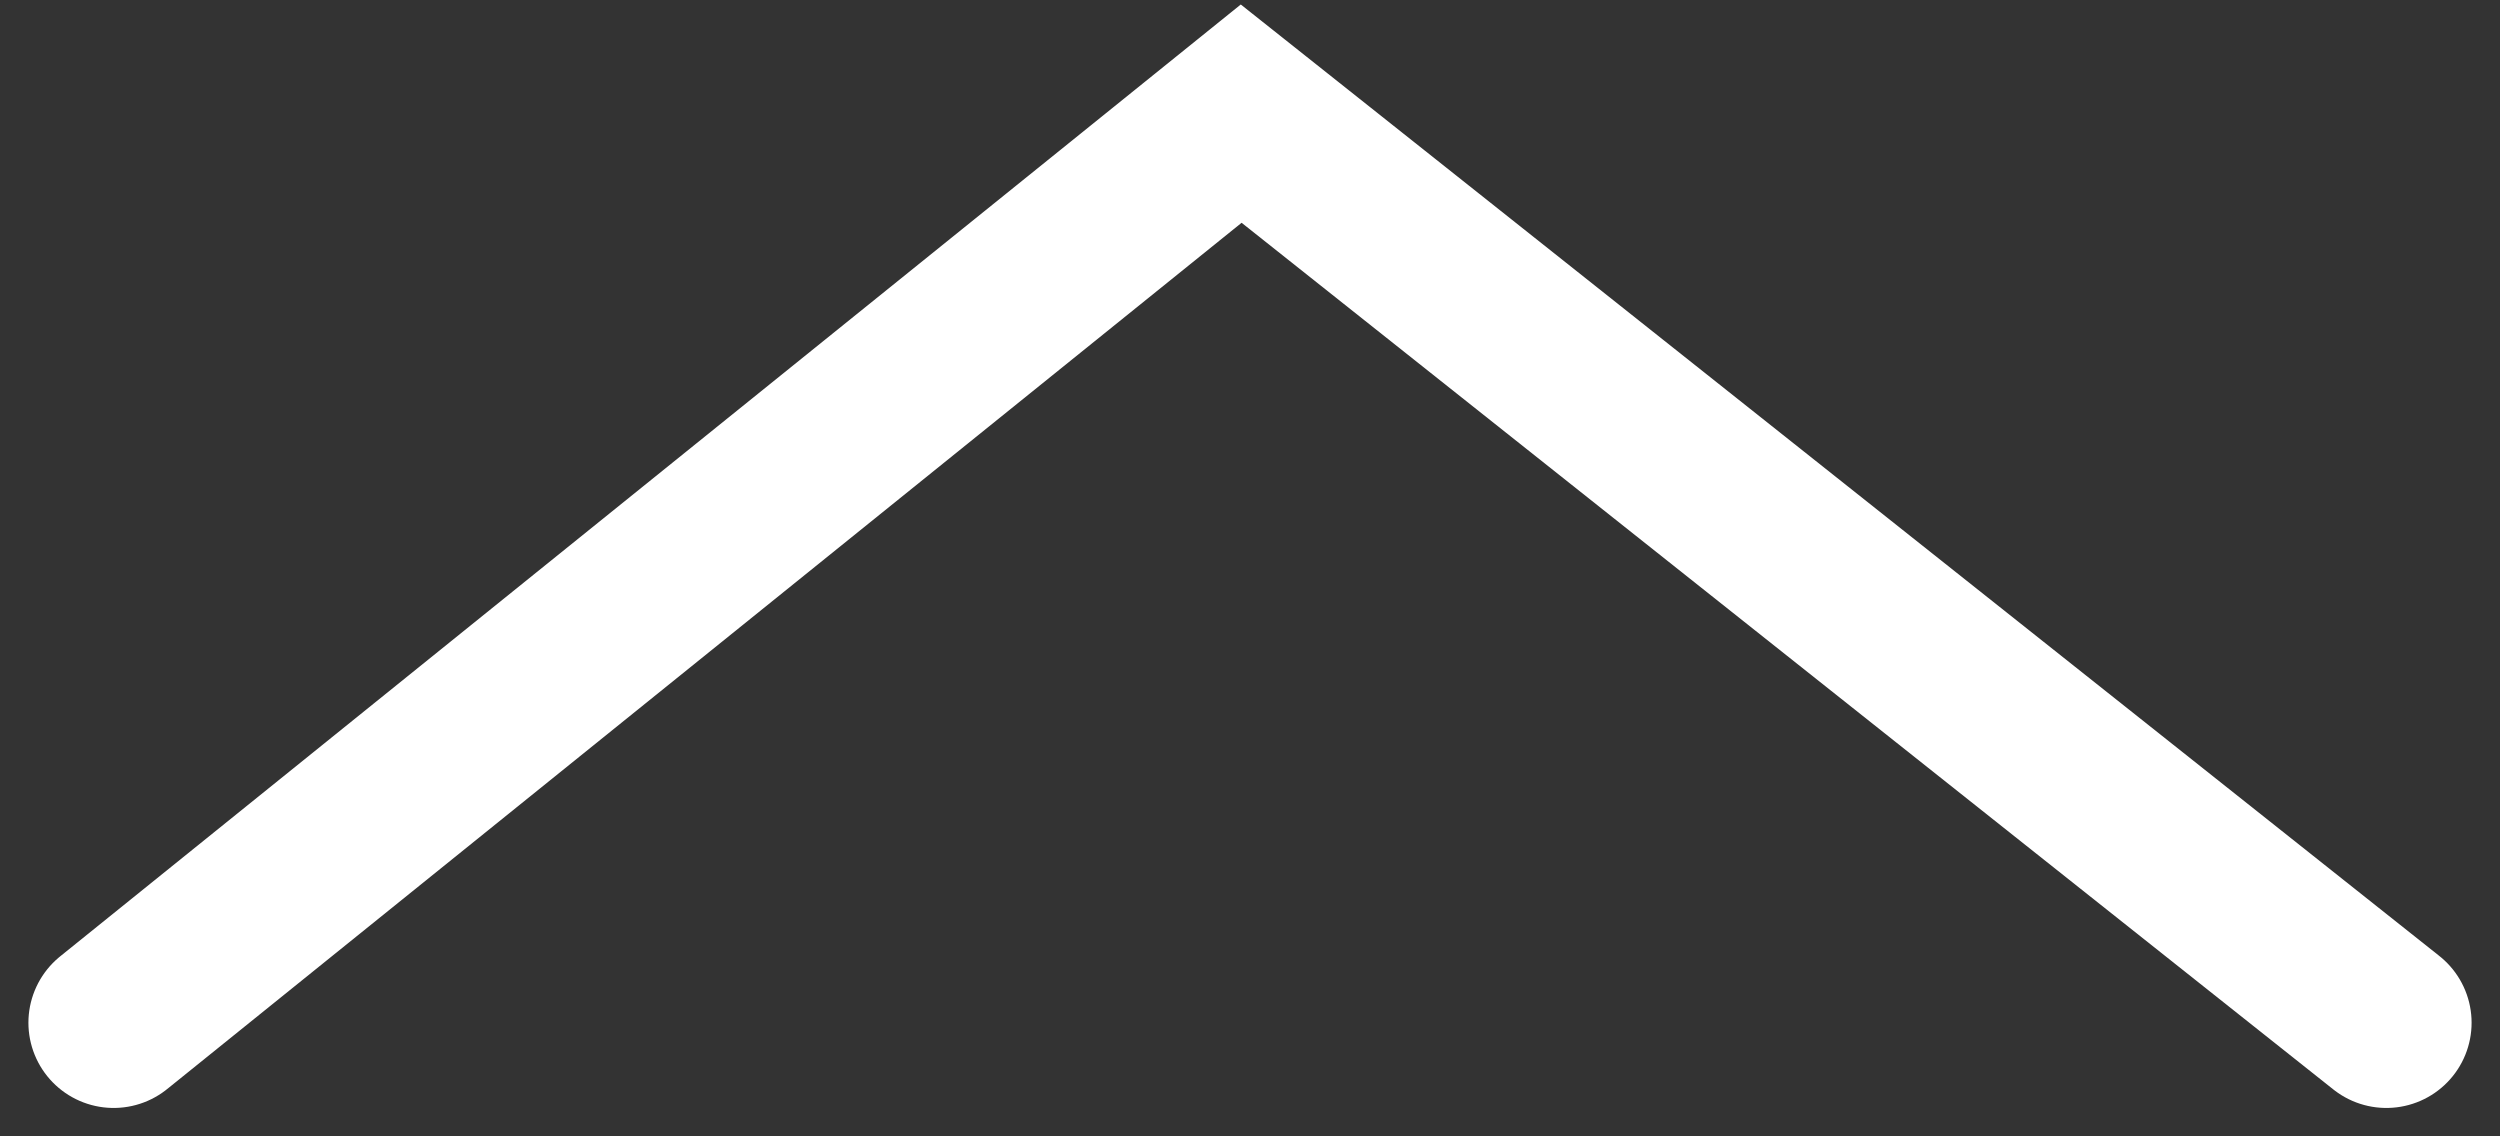 <?xml version="1.0" encoding="UTF-8"?> <svg xmlns="http://www.w3.org/2000/svg" width="44" height="20" viewBox="0 0 44 20" fill="none"><rect x="0" y="0" width="44" height="20" fill="#333333" stroke="none"/><path d="M42 18L21.845 2L2 18" stroke="white" stroke-width="3" stroke-linecap="round"></path></svg> 